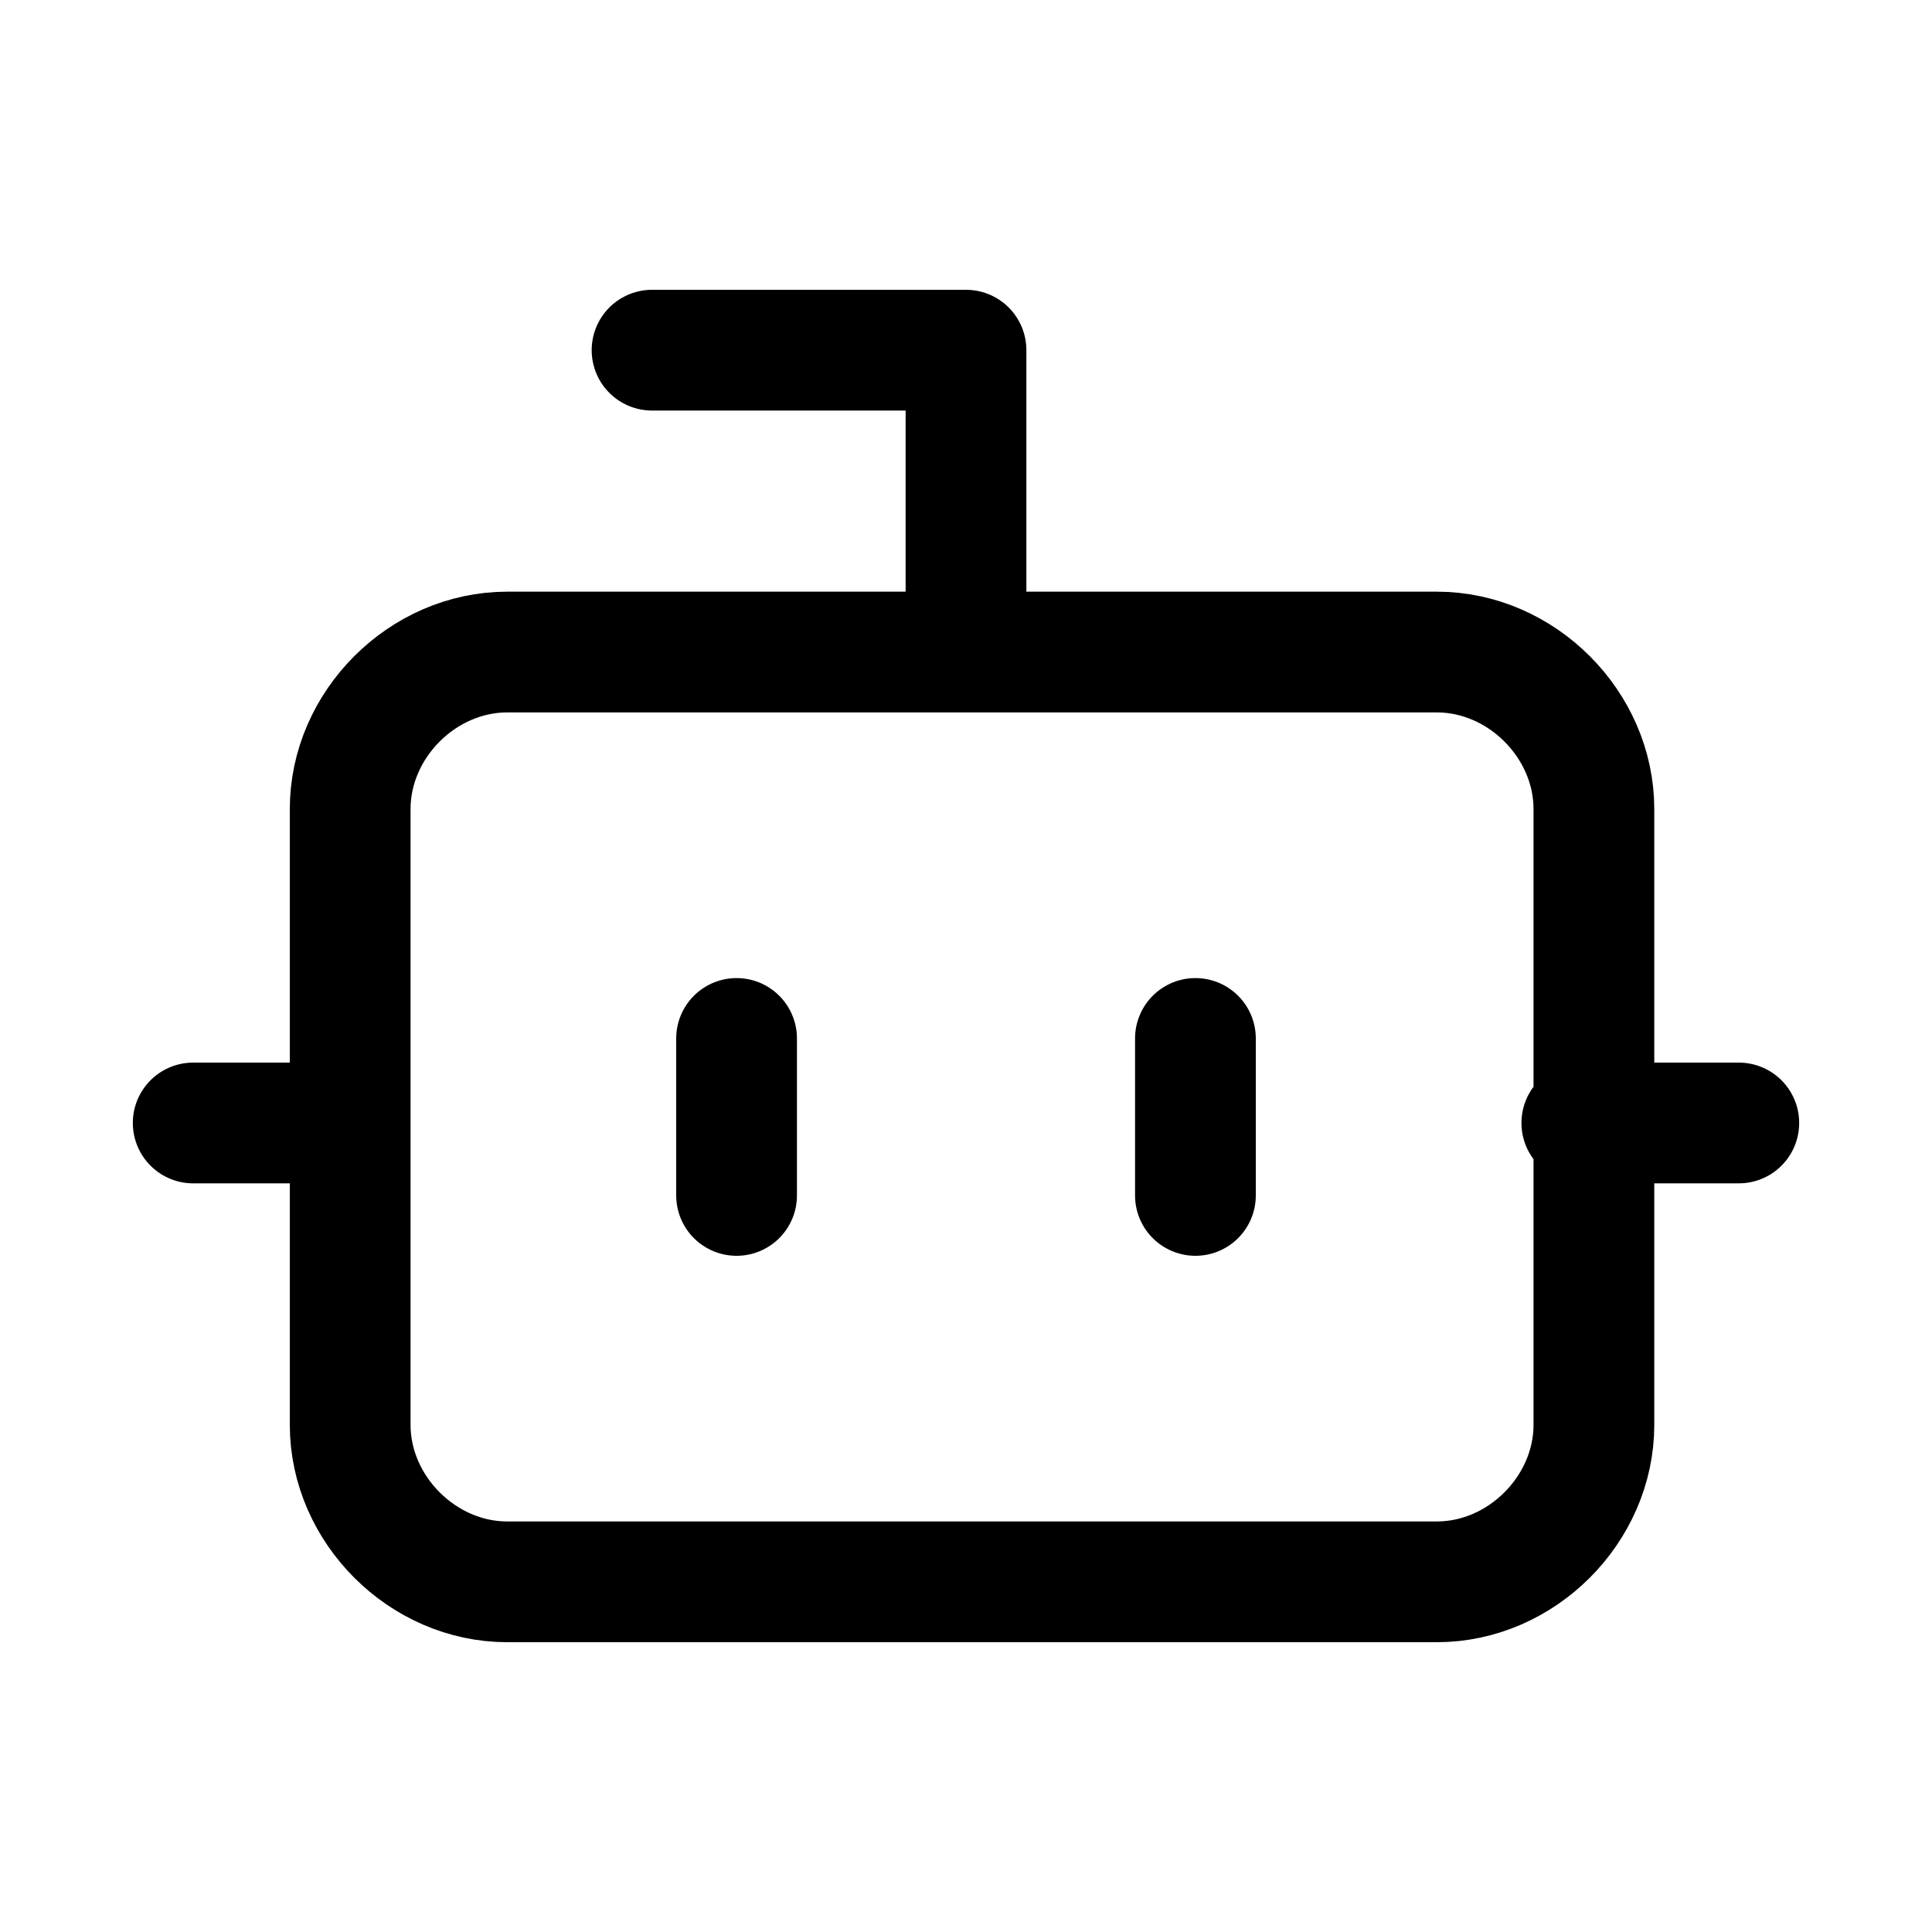 <?xml version="1.0" encoding="utf-8"?>
<!-- Generator: Adobe Illustrator 25.2.1, SVG Export Plug-In . SVG Version: 6.00 Build 0)  -->
<svg version="1.1" id="Livello_1" xmlns="http://www.w3.org/2000/svg" xmlns:xlink="http://www.w3.org/1999/xlink" x="0px" y="0px"
	 viewBox="0 0 16 16" style="enable-background:new 0 0 16 16;" xml:space="preserve">
<style type="text/css">
	.st0{fill:none;stroke:#000000;stroke-linecap:round;stroke-linejoin:round;}
</style>
<path class="st0" d="M8,5.4V2.9H5.4 M1.6,9.3h1.3 M13.1,9.3h1.3 M9.9,8.6v1.3 M6.1,8.6v1.3 M4.2,5.4h7.7c0.7,0,1.3,0.6,1.3,1.3v5.1
	c0,0.7-0.6,1.3-1.3,1.3H4.2c-0.7,0-1.3-0.6-1.3-1.3V6.7C2.9,6,3.5,5.4,4.2,5.4z"/>
</svg>
